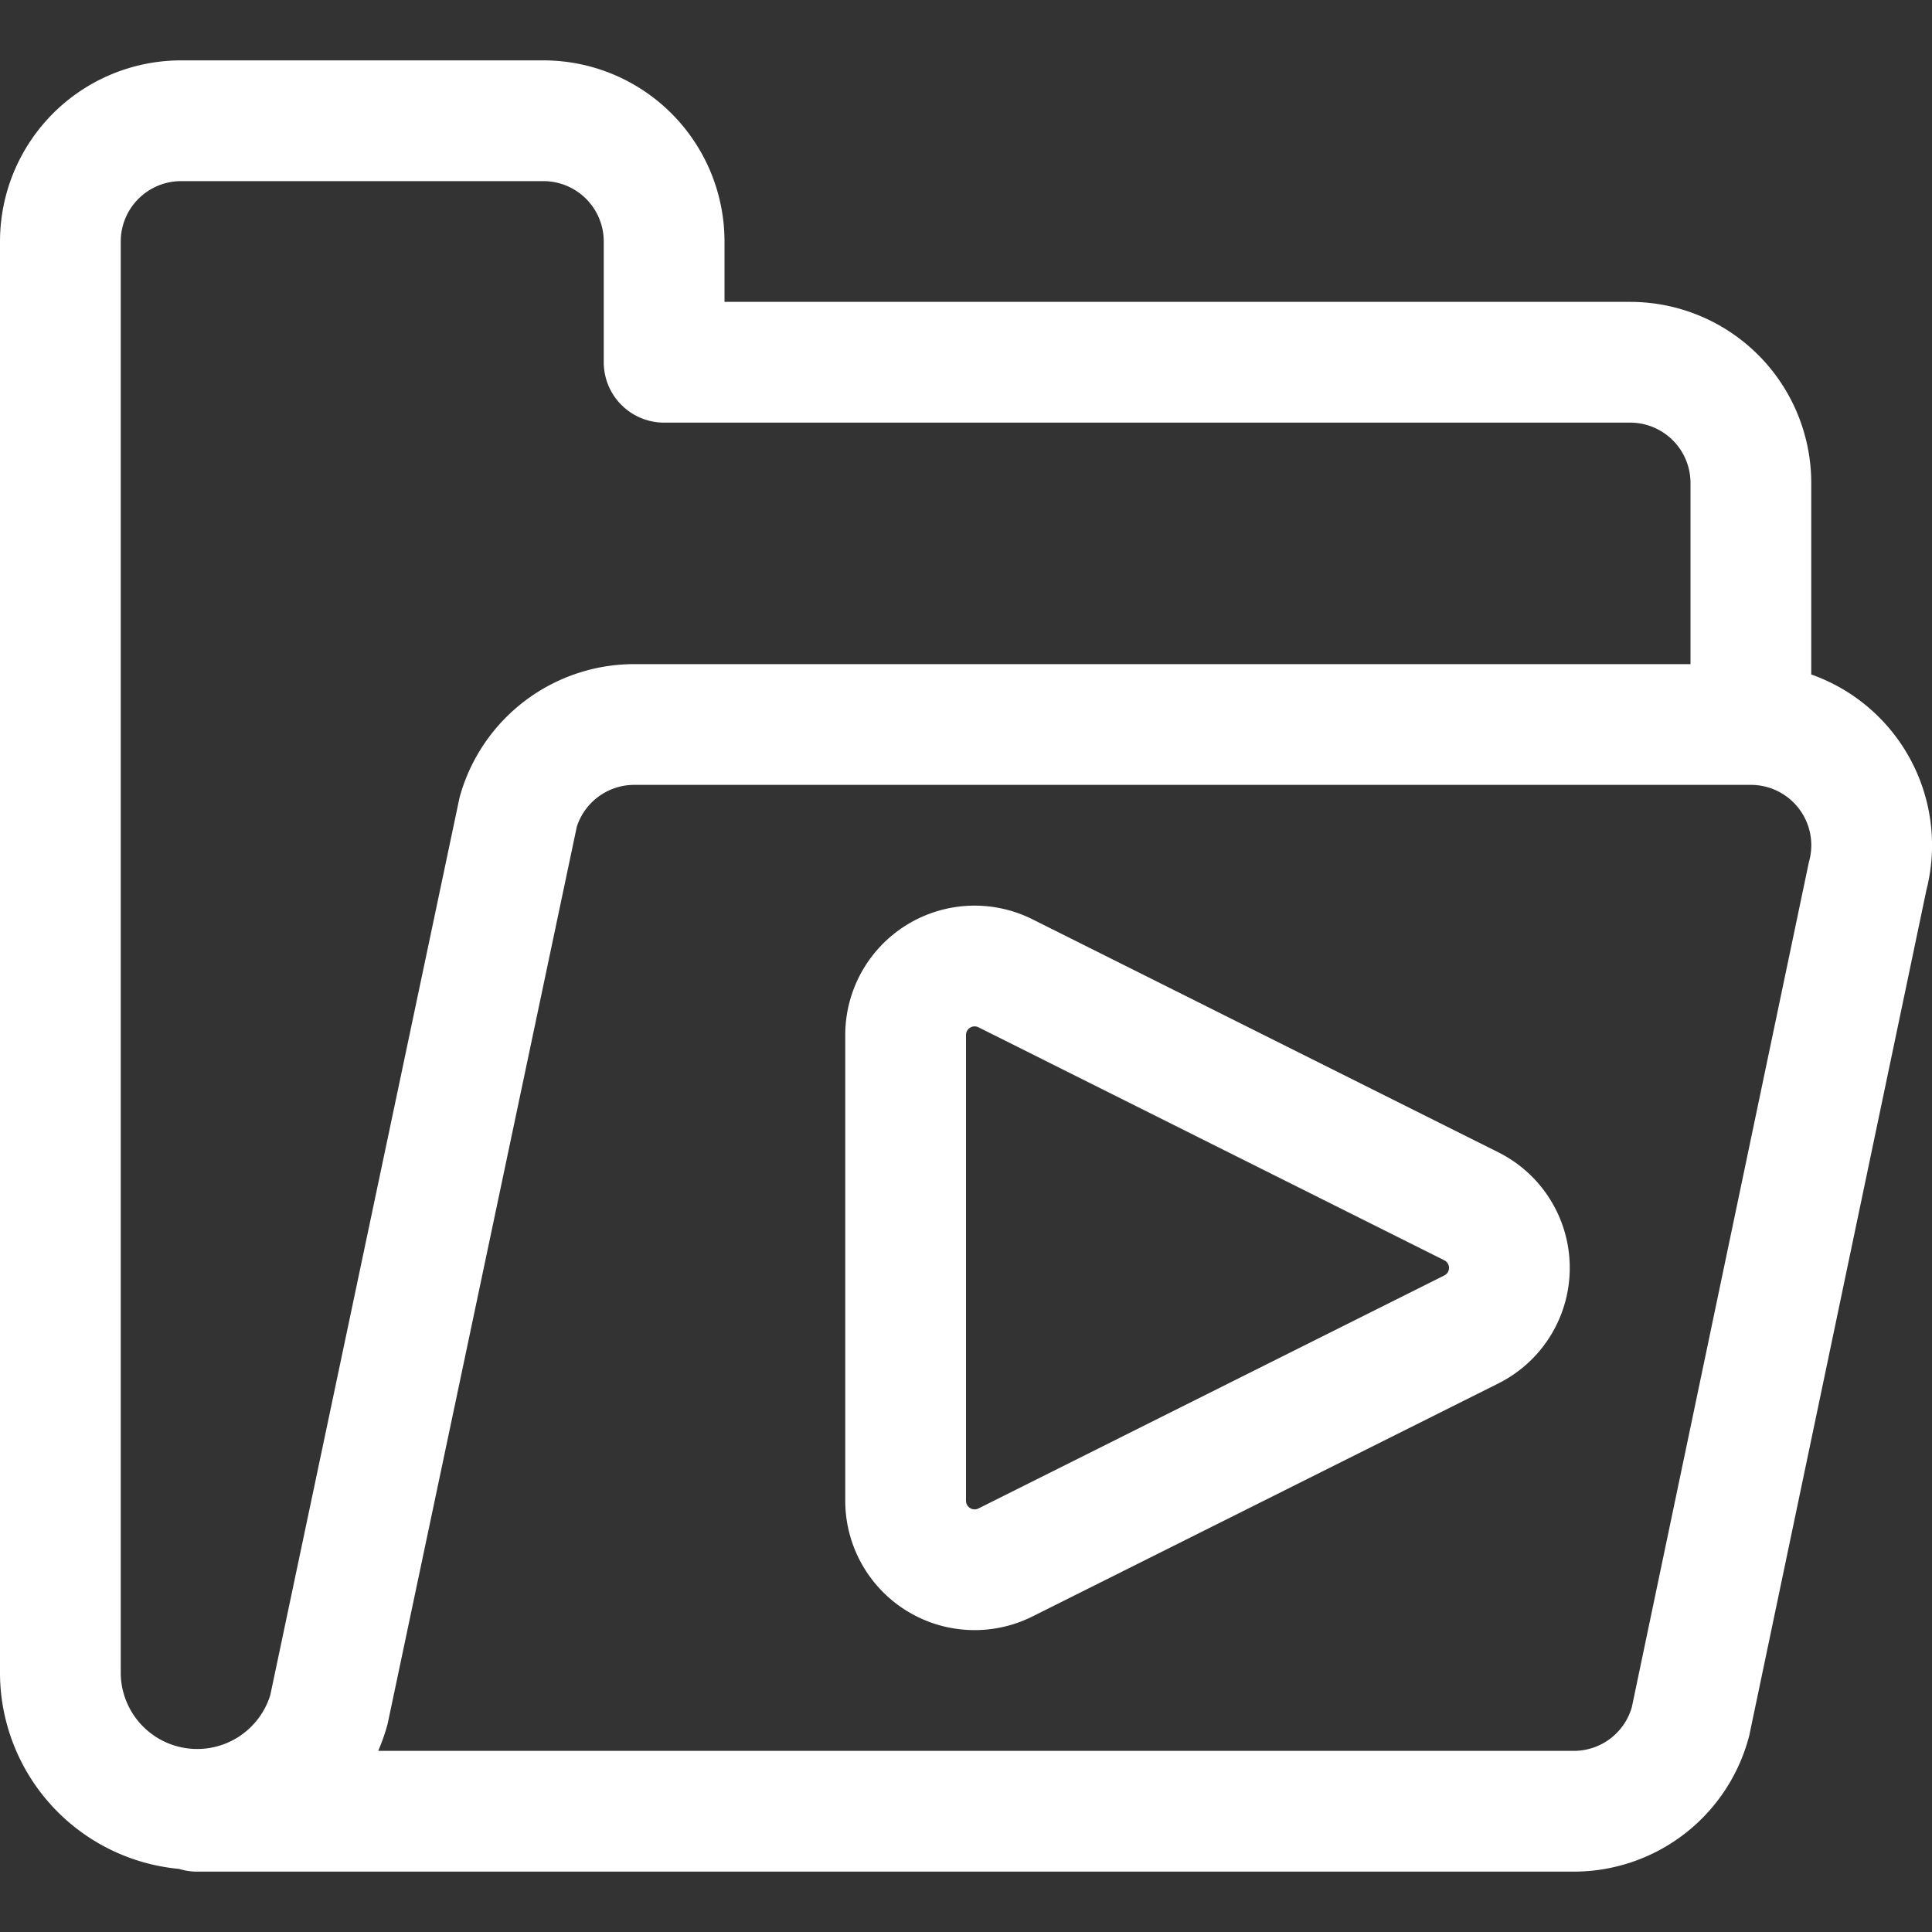 <svg xmlns="http://www.w3.org/2000/svg" viewBox="0 0 24 24" height="48" width="48"><rect x="0" y="0" width="24" height="24" fill="#333333" stroke="none"/><defs/><title>folder-media-1</title><path d="M21.75 9V6a1.5 1.5.0 00-1.5-1.5h-12V3a1.5 1.5.0 00-1.5-1.5H2.25A1.5 1.5.0 00.75 3V20.8a1.7 1.7.0 003.336.438L6.438 10.084A1.5 1.5.0 017.879 9H21.75a1.5 1.5.0 011.45 1.886L21 21.386A1.5 1.5.0 0119.55 22.5H2.447" fill="none" stroke="#fff" stroke-linecap="round" stroke-linejoin="round" stroke-width="1.5"/><path d="M12.489 19.41a.857.857.0 01-1.239-.766V12.856a.857.857.0 011.239-.766l5.788 2.895a.855.855.0 010 1.53z" fill="none" stroke="#fff" stroke-linecap="round" stroke-linejoin="round" stroke-width="1.5"/></svg>